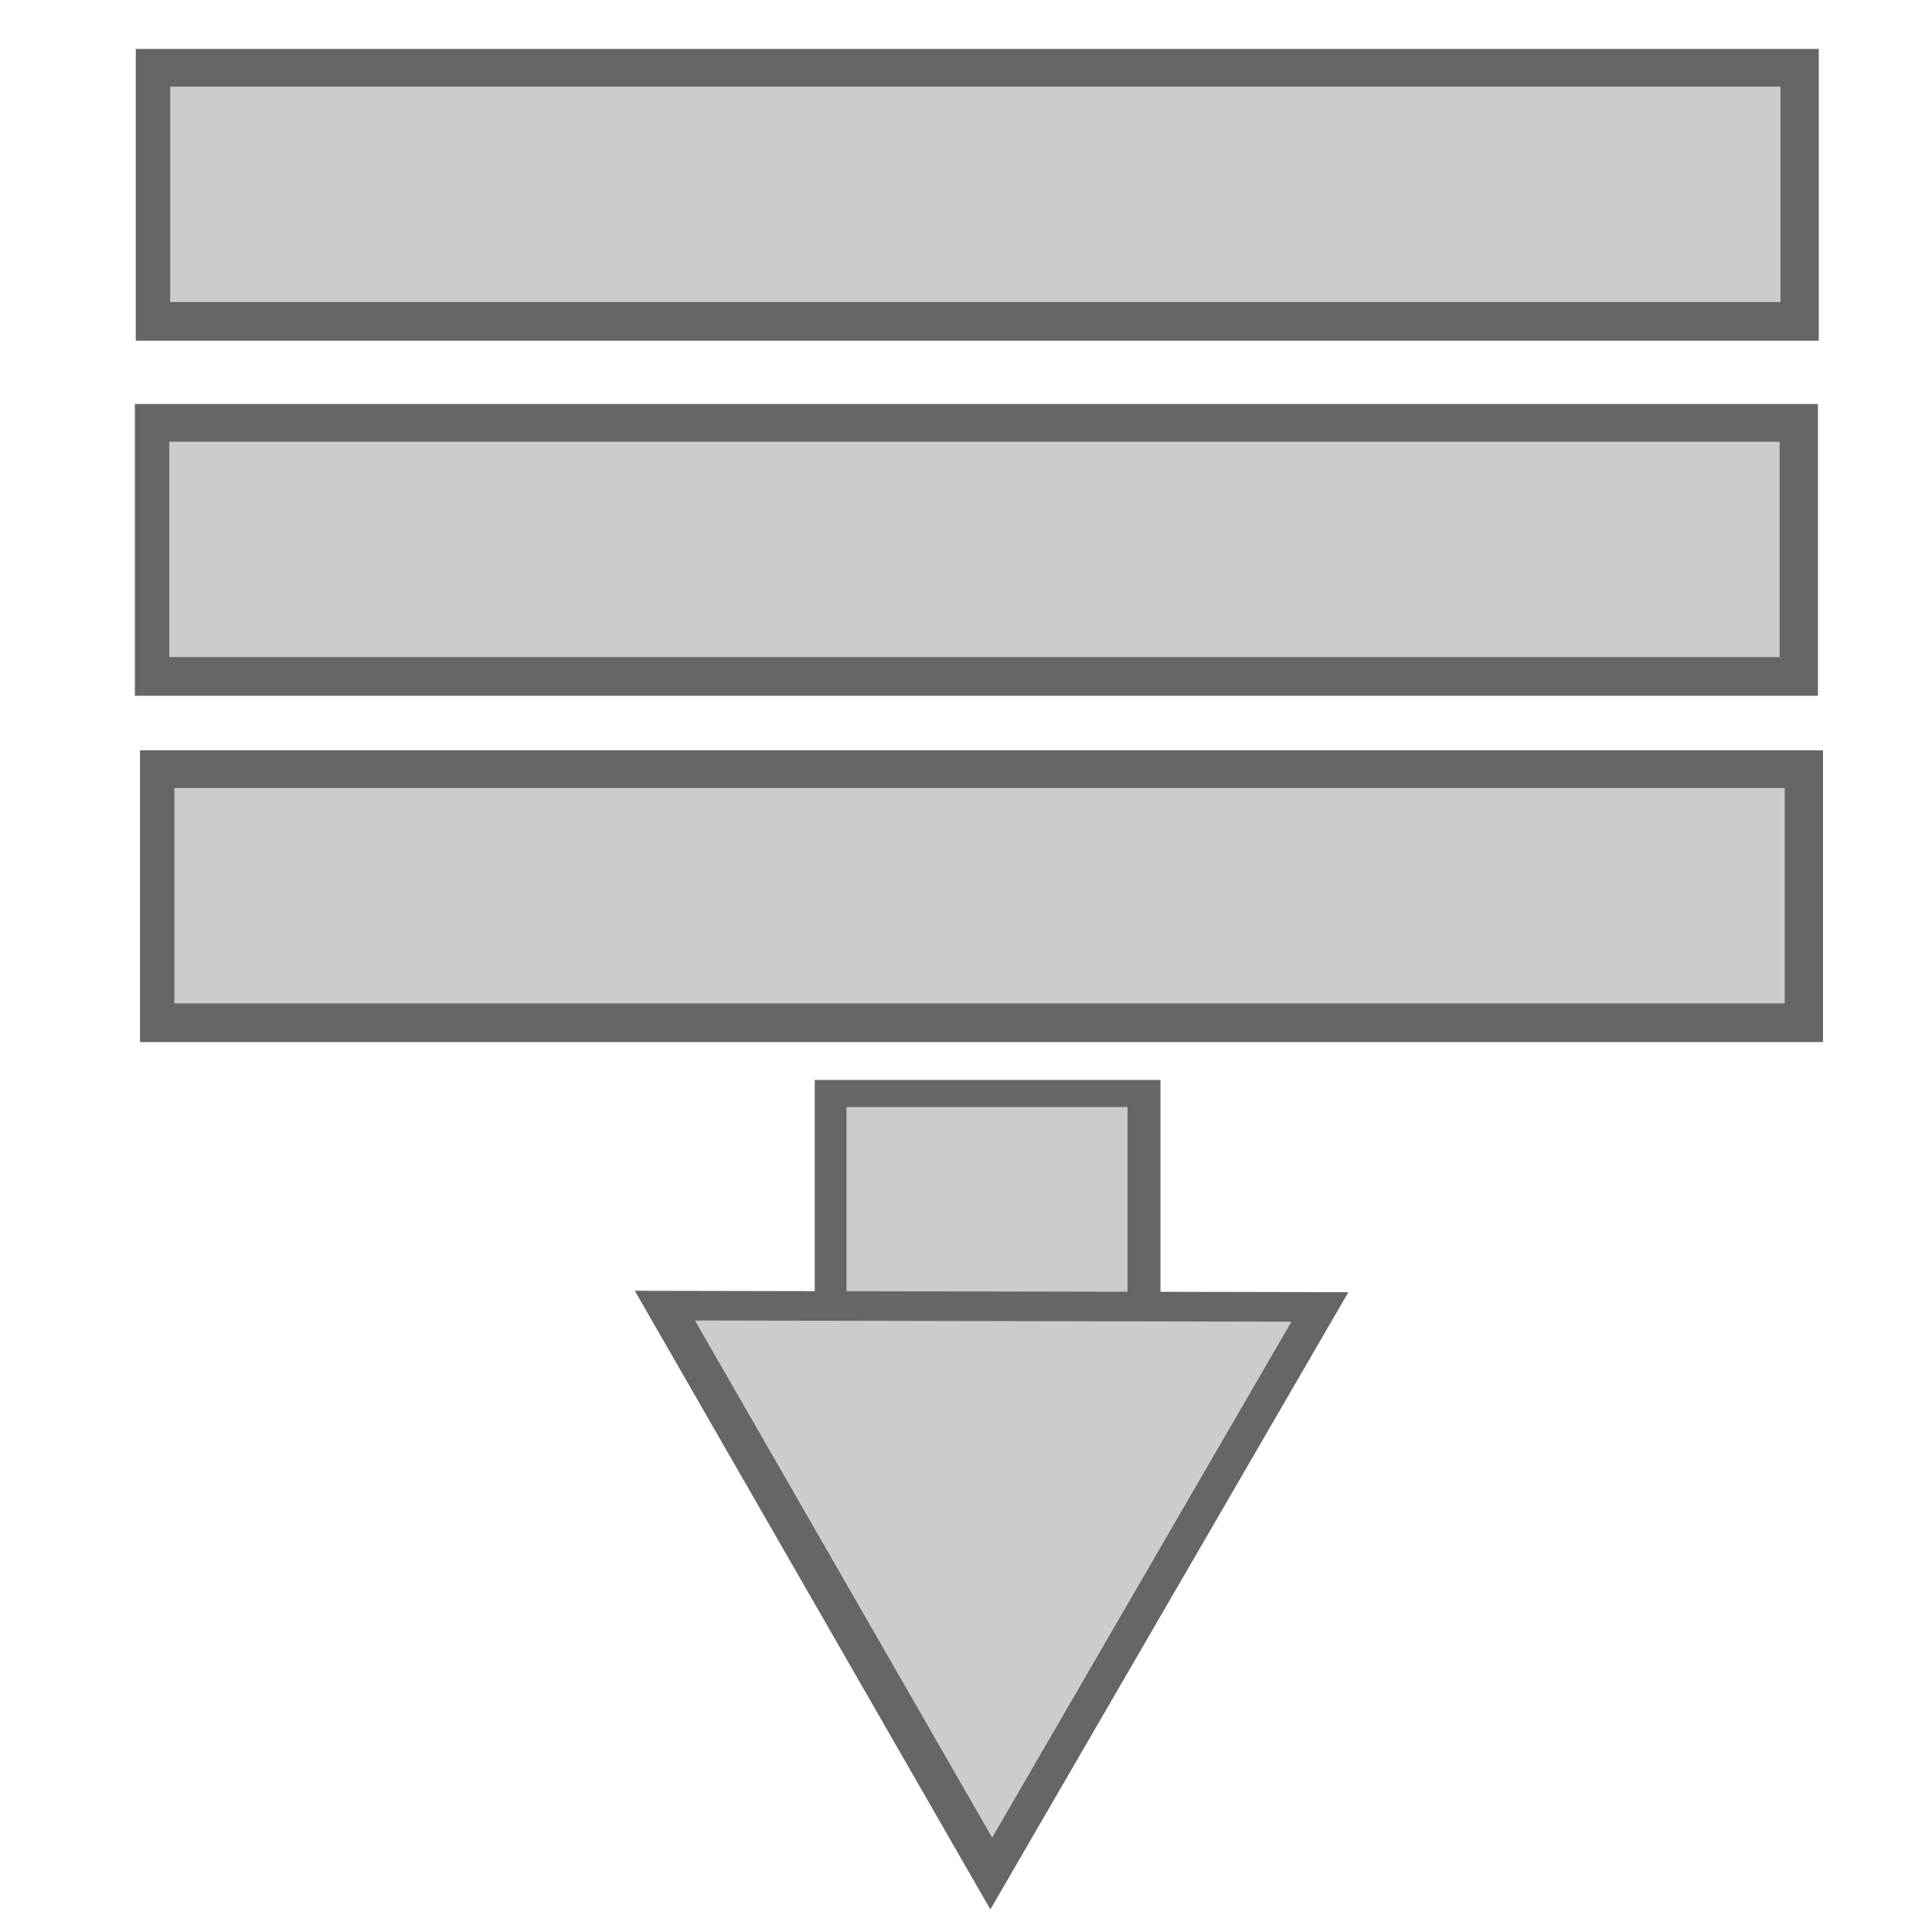 <?xml version="1.0" encoding="UTF-8" standalone="no"?>
<svg
   enable-background="new 0 0 512 512"
   viewBox="0 0 512 512"
   version="1.1"
   id="svg16"
   sodipodi:docname="czk_hide_down.svg"
   inkscape:version="1.1.2 (0a00cf5339, 2022-02-04)"
   xmlns:inkscape="http://www.inkscape.org/namespaces/inkscape"
   xmlns:sodipodi="http://sodipodi.sourceforge.net/DTD/sodipodi-0.dtd"
   xmlns="http://www.w3.org/2000/svg"
   xmlns:svg="http://www.w3.org/2000/svg">
  <defs
     id="defs20" />
  <sodipodi:namedview
     id="namedview18"
     pagecolor="#ffffff"
     bordercolor="#666666"
     borderopacity="1.0"
     inkscape:pageshadow="2"
     inkscape:pageopacity="0.0"
     inkscape:pagecheckerboard="0"
     showgrid="false"
     inkscape:zoom="1.1656213"
     inkscape:cx="202.89608"
     inkscape:cy="232.92298"
     inkscape:window-width="1920"
     inkscape:window-height="1016"
     inkscape:window-x="0"
     inkscape:window-y="27"
     inkscape:window-maximized="1"
     inkscape:current-layer="g14" />
  <g
     fill="#f2f2f2"
     id="g14">
    <rect
       style="fill:#666666;fill-rule:evenodd;stroke-width:1.091"
       id="rect44"
       width="446.017"
       height="77.322"
       x="35.98"
       y="12.963" />
    <rect
       style="fill:#cccccc;fill-rule:evenodd;stroke-width:0.916"
       id="rect44-9"
       width="426.741"
       height="57.076"
       x="45.104"
       y="22.959" />
    <rect
       style="fill:#666666;fill-rule:evenodd;stroke-width:1.091"
       id="rect44-2"
       width="446.017"
       height="77.322"
       x="35.747"
       y="107.066" />
    <rect
       style="fill:#cccccc;fill-rule:evenodd;stroke-width:0.916"
       id="rect44-9-4"
       width="426.741"
       height="57.076"
       x="44.872"
       y="117.062" />
    <rect
       style="fill:#666666;fill-rule:evenodd;stroke-width:1.091"
       id="rect44-90"
       width="446.017"
       height="77.322"
       x="37.098"
       y="198.839" />
    <rect
       style="fill:#cccccc;fill-rule:evenodd;stroke-width:0.916"
       id="rect44-9-6"
       width="426.741"
       height="57.076"
       x="46.223"
       y="208.834" />
    <rect
       style="fill:#666666;stroke-width:1.201"
       id="rect621"
       width="91.626"
       height="115.462"
       x="215.915"
       y="286.195" />
    <rect
       style="fill:#cccccc"
       id="rect621-2"
       width="74.477"
       height="98.463"
       x="224.329"
       y="293.368" />
    <path
       d="m 168.235,342.07 94.548,0.189 94.548,0.189 -47.437,81.786 -47.437,81.786 -47.11,-81.975 z"
       stroke-linejoin="round"
       stroke-width="1.438"
       id="path12"
       style="fill:#666666" />
    <path
       d="m 184.173,349.942 79.034,0.158 79.034,0.158 -39.654,68.367 -39.654,68.367 -39.38,-68.524 z"
       stroke-linejoin="round"
       stroke-width="1.202"
       id="path12-1"
       style="fill:#cccccc" />
  </g>
</svg>
